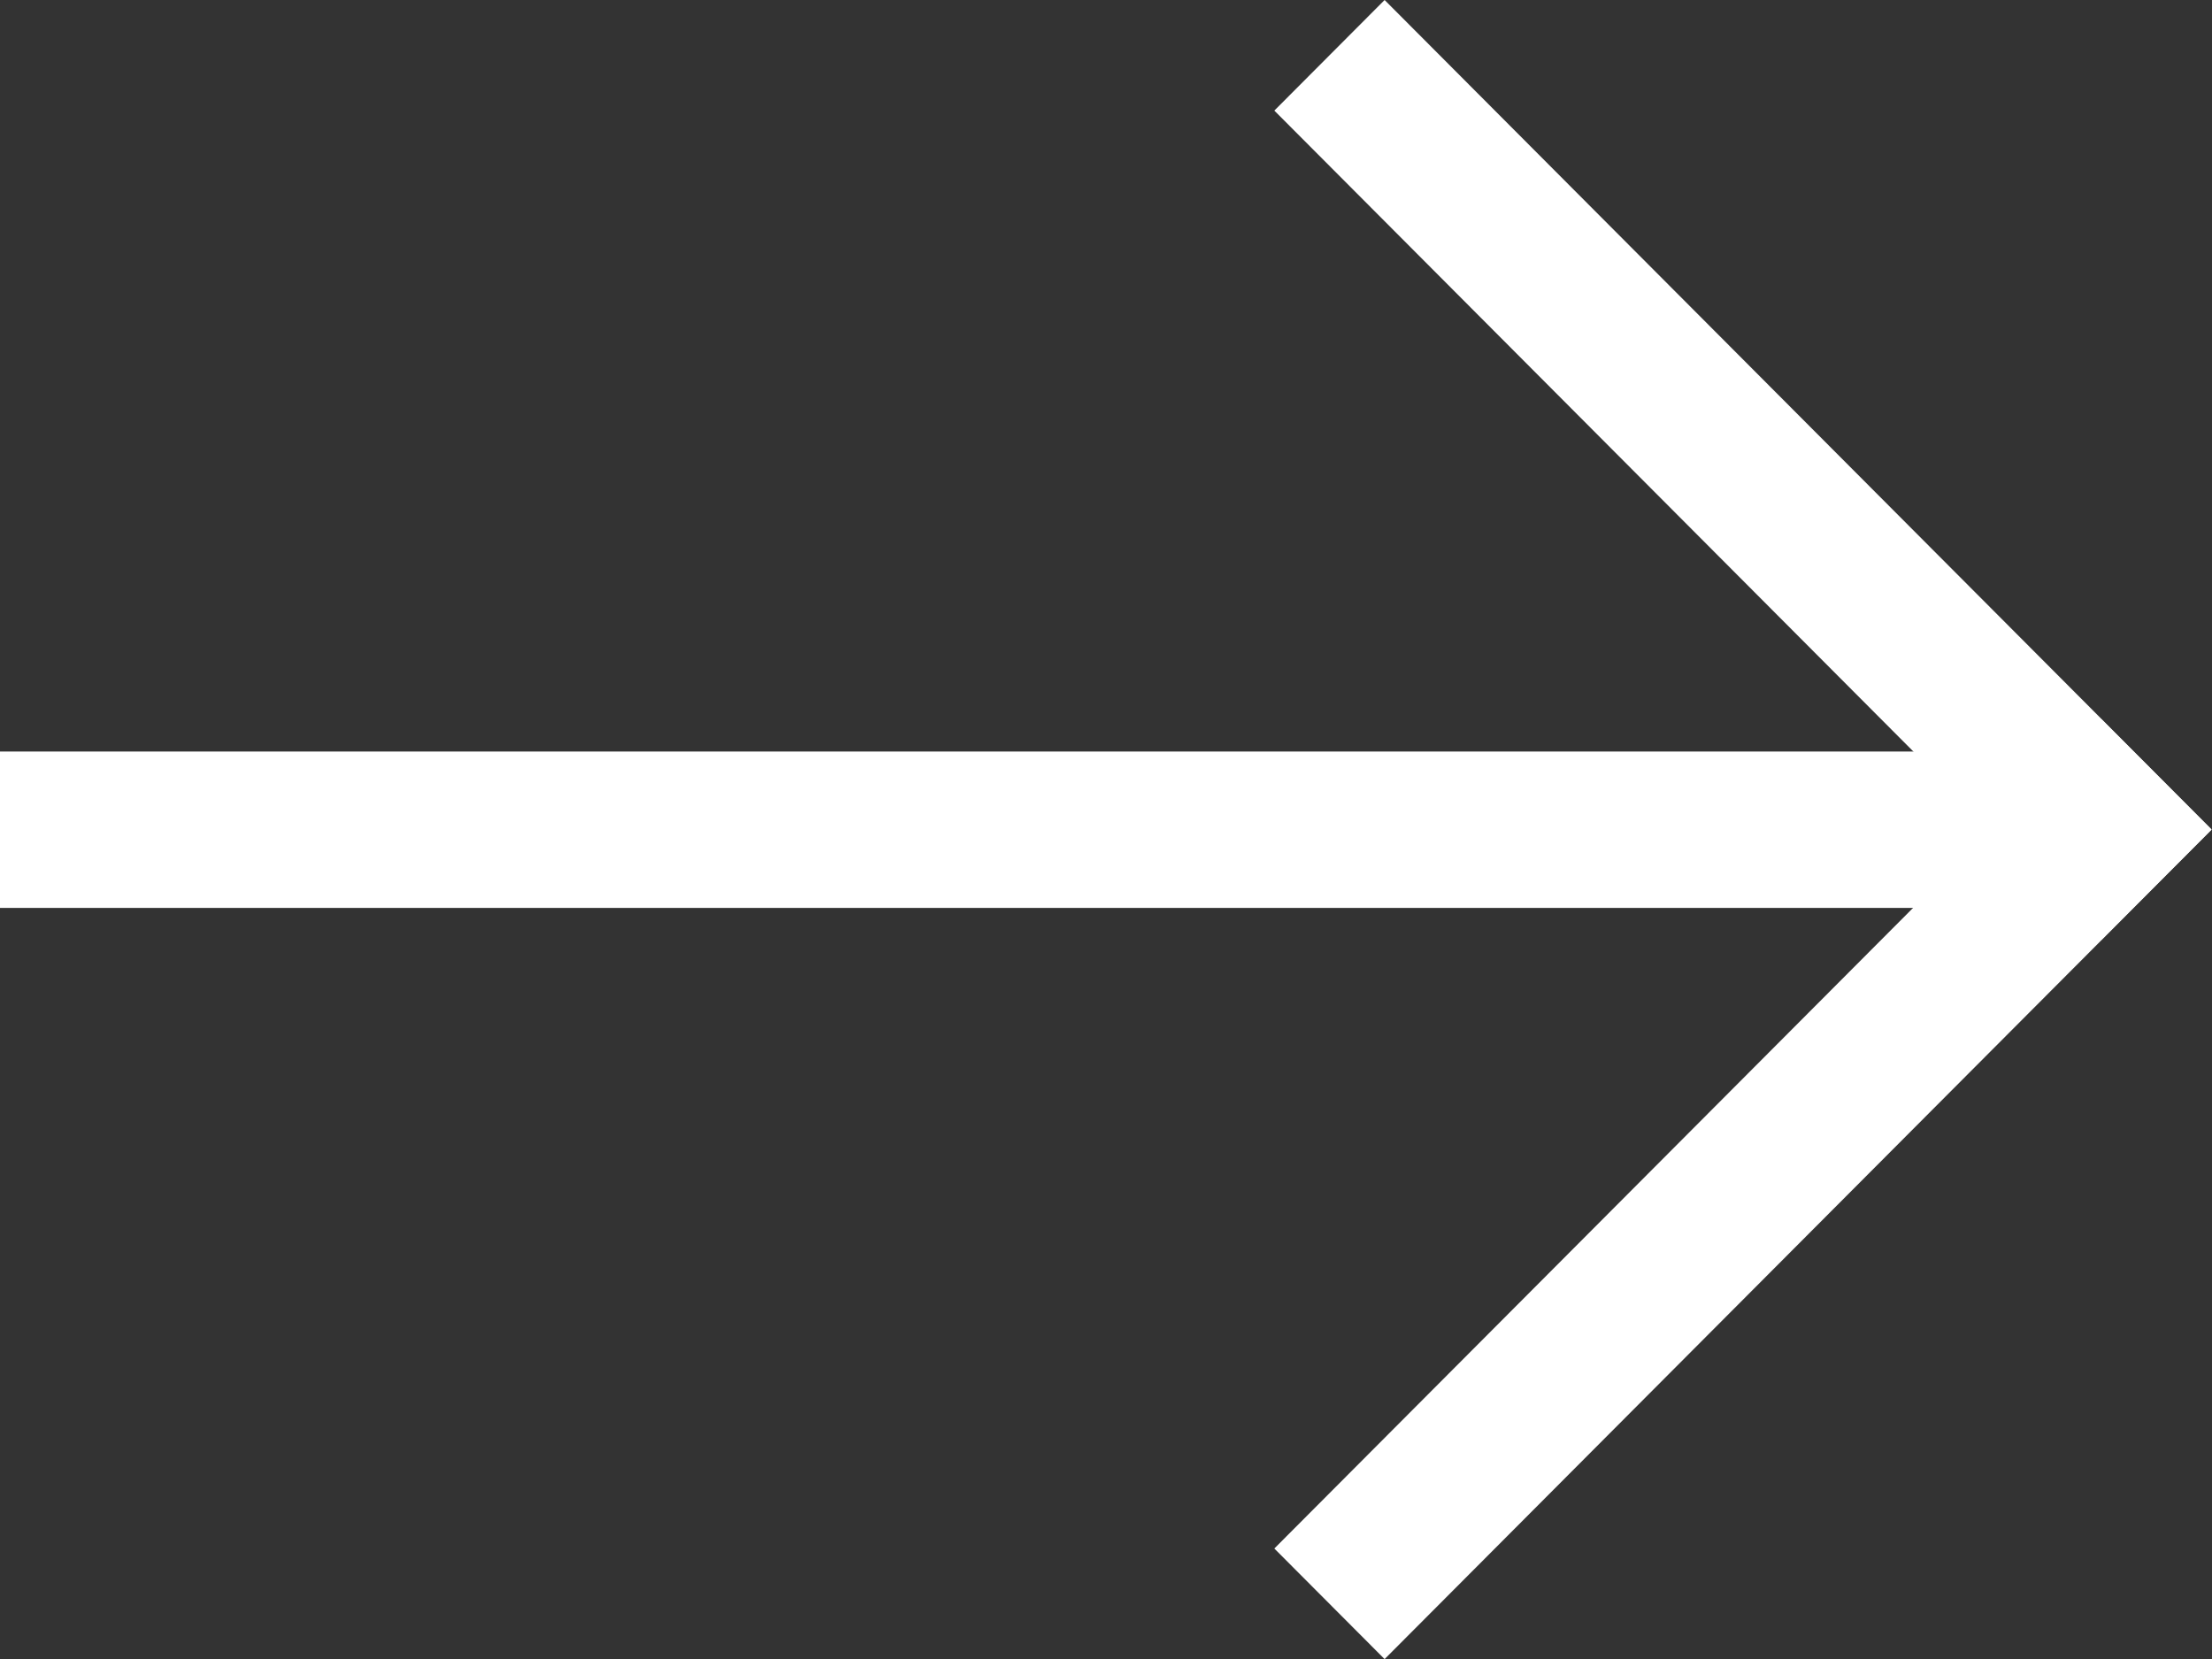 <svg xmlns="http://www.w3.org/2000/svg" width="20" height="15" viewBox="0 0 20 15" fill="none">
  <rect x="0" y="0" width="20" height="15" fill="#333333" stroke="none"/>
  <path fill-rule="evenodd" clip-rule="evenodd" d="M-0.001 8.209L-0.001 6.795L19.217 6.795L19.217 8.209L-0.001 8.209Z" fill="white"/>
  <path fill-rule="evenodd" clip-rule="evenodd" d="M11.522 14.001L18.999 6.502L19.996 7.502L12.519 15.001L11.522 14.001Z" fill="white"/>
  <path fill-rule="evenodd" clip-rule="evenodd" d="M11.522 1L12.519 -3.26834e-07L19.996 7.499L18.999 8.499L11.522 1Z" fill="white"/>
</svg>